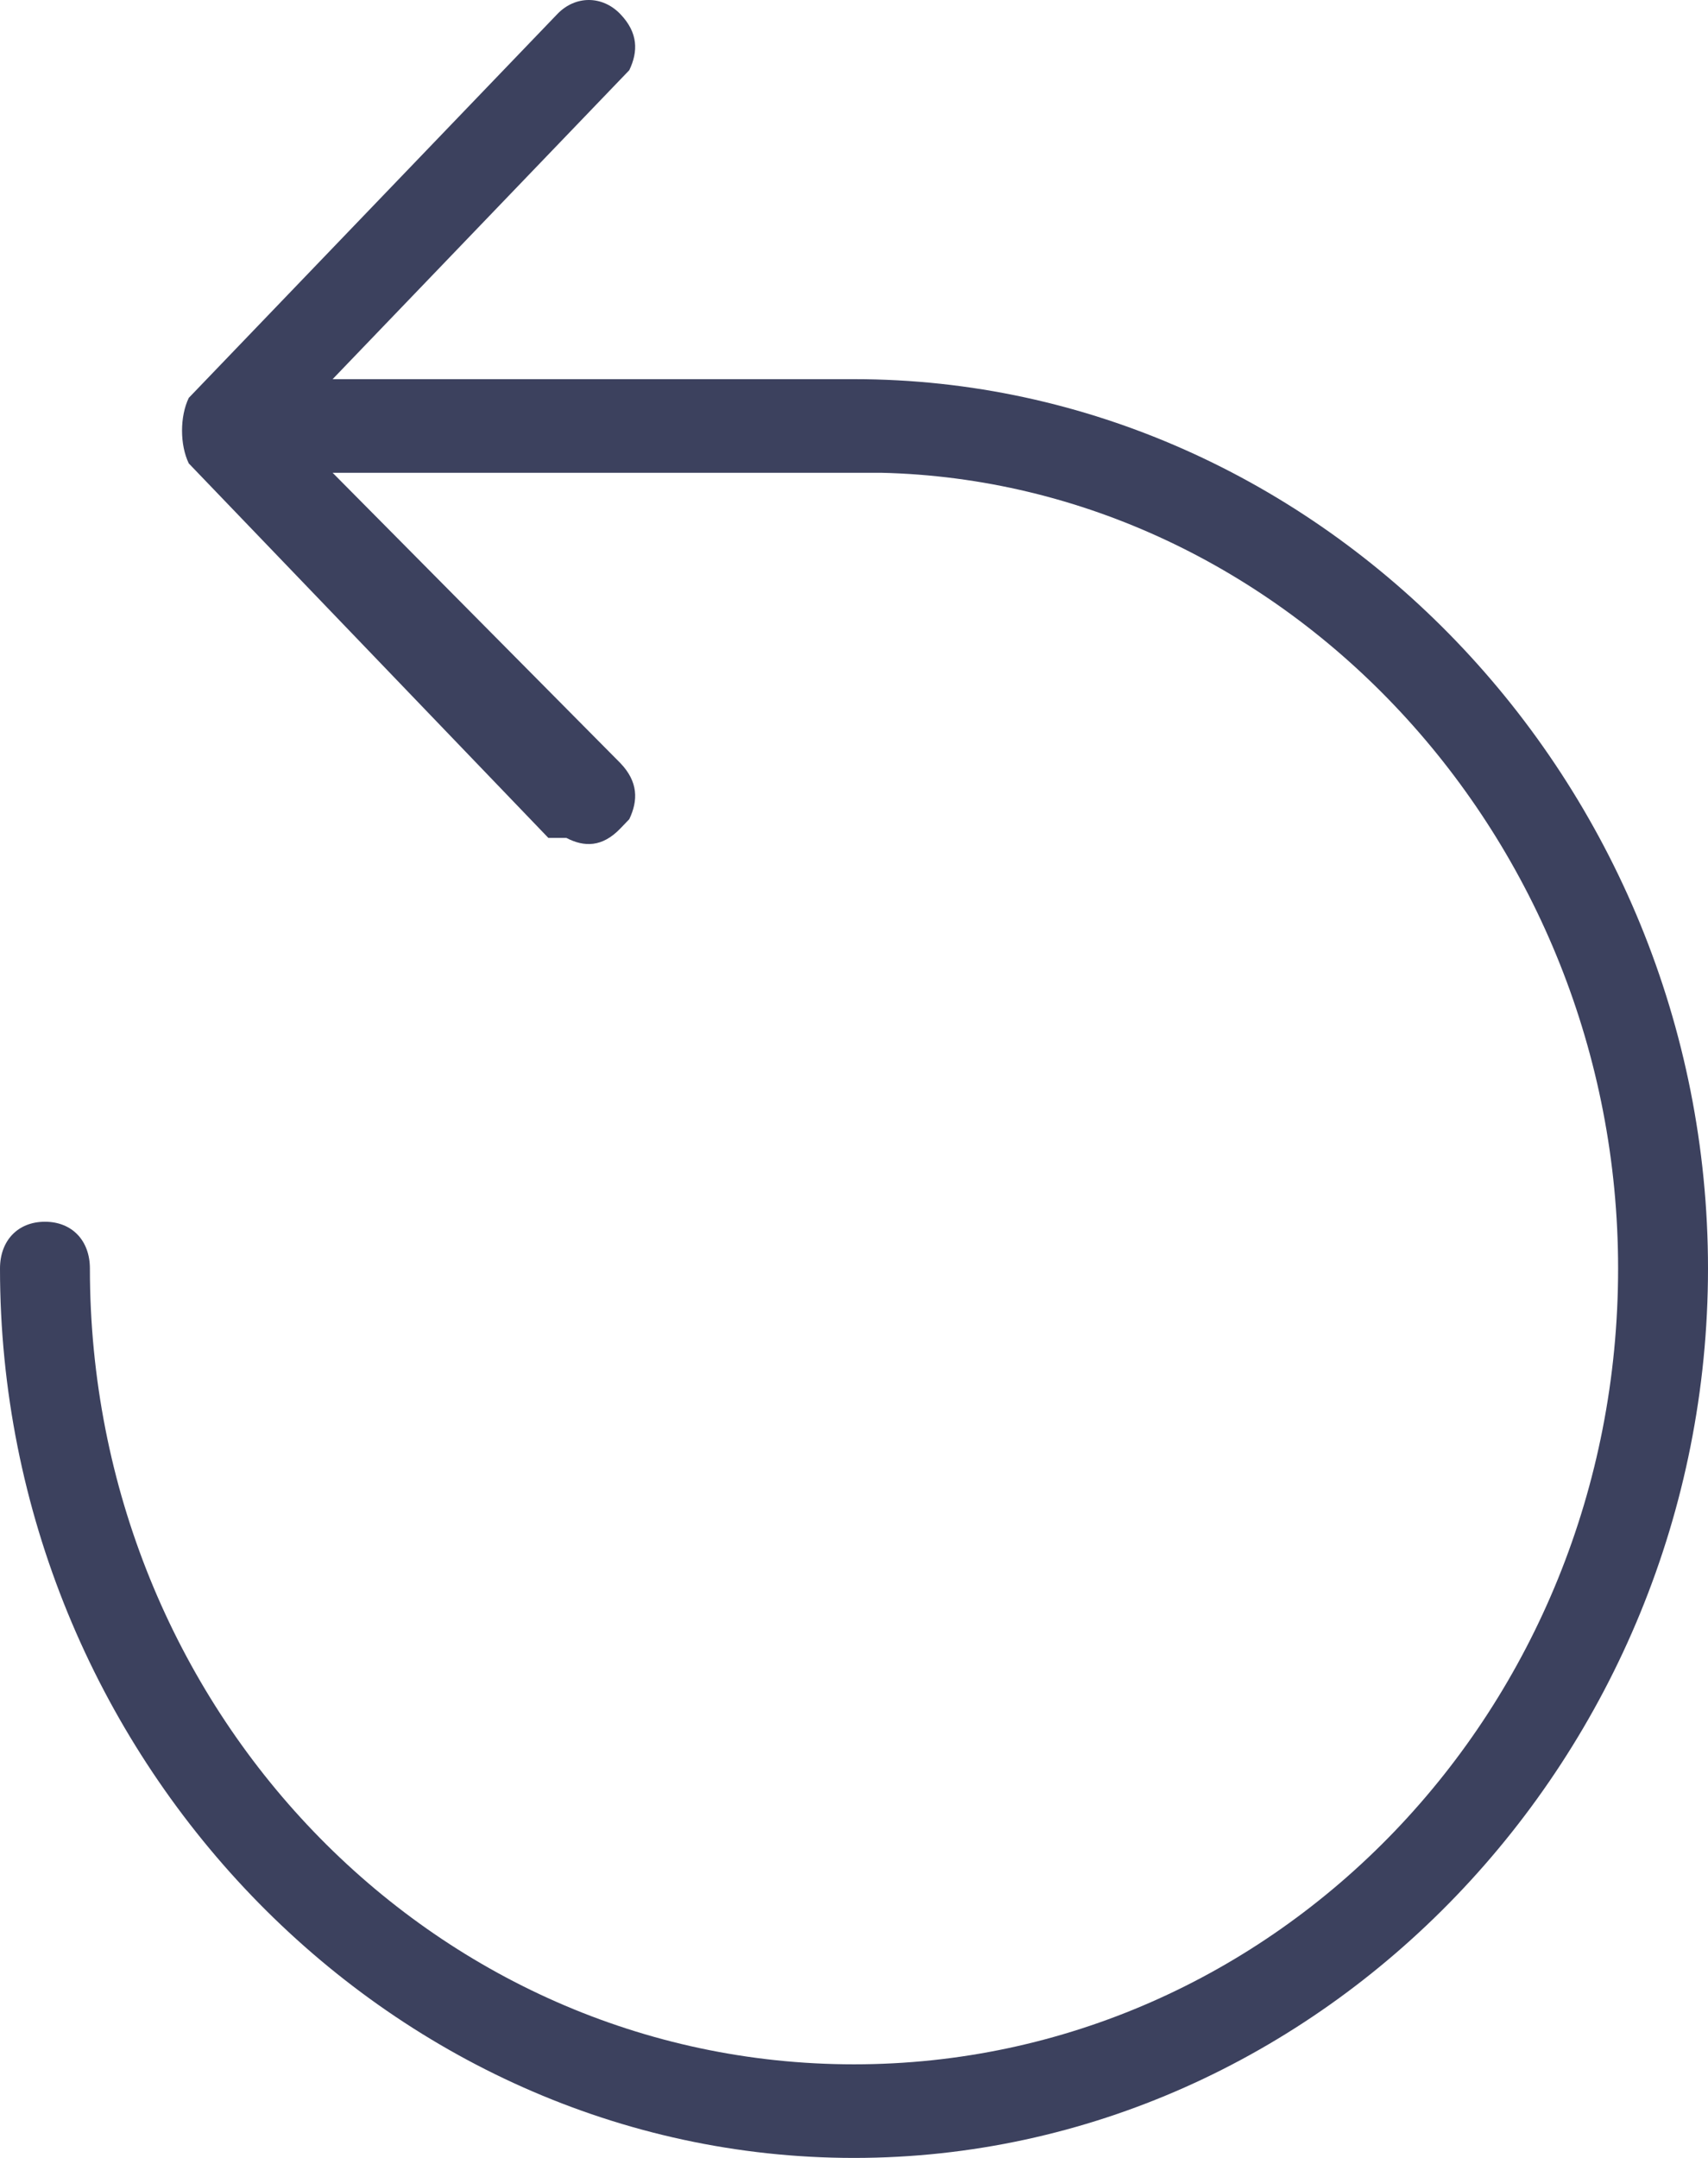 <svg width="19" height="24" viewBox="0 0 19 24" fill="none" xmlns="http://www.w3.org/2000/svg">
<path d="M6.9 8.486C7.1 8.694 7.1 8.902 7 9.111L6.9 9.215C6.7 9.423 6.5 9.423 6.3 9.319H6.1L2.1 5.154C2 4.946 2 4.633 2.1 4.425L2.2 4.321L6.2 0.156C6.4 -0.052 6.7 -0.052 6.9 0.156C7.1 0.364 7.1 0.573 7 0.781L6.9 0.885L3.7 4.217H9.5C14.7 4.217 19 8.694 19 14.108C19 19.523 14.7 24 9.5 24C4.3 24 0 19.523 0 14.108C0 13.796 0.2 13.588 0.5 13.588C0.8 13.588 1 13.796 1 14.108C1 19.002 4.8 22.959 9.5 22.959C14.2 22.959 18 19.002 18 14.108C18 9.319 14.3 5.362 9.8 5.258H9.5H3.7L6.9 8.486Z" fill="#3C415E"/>
</svg>
